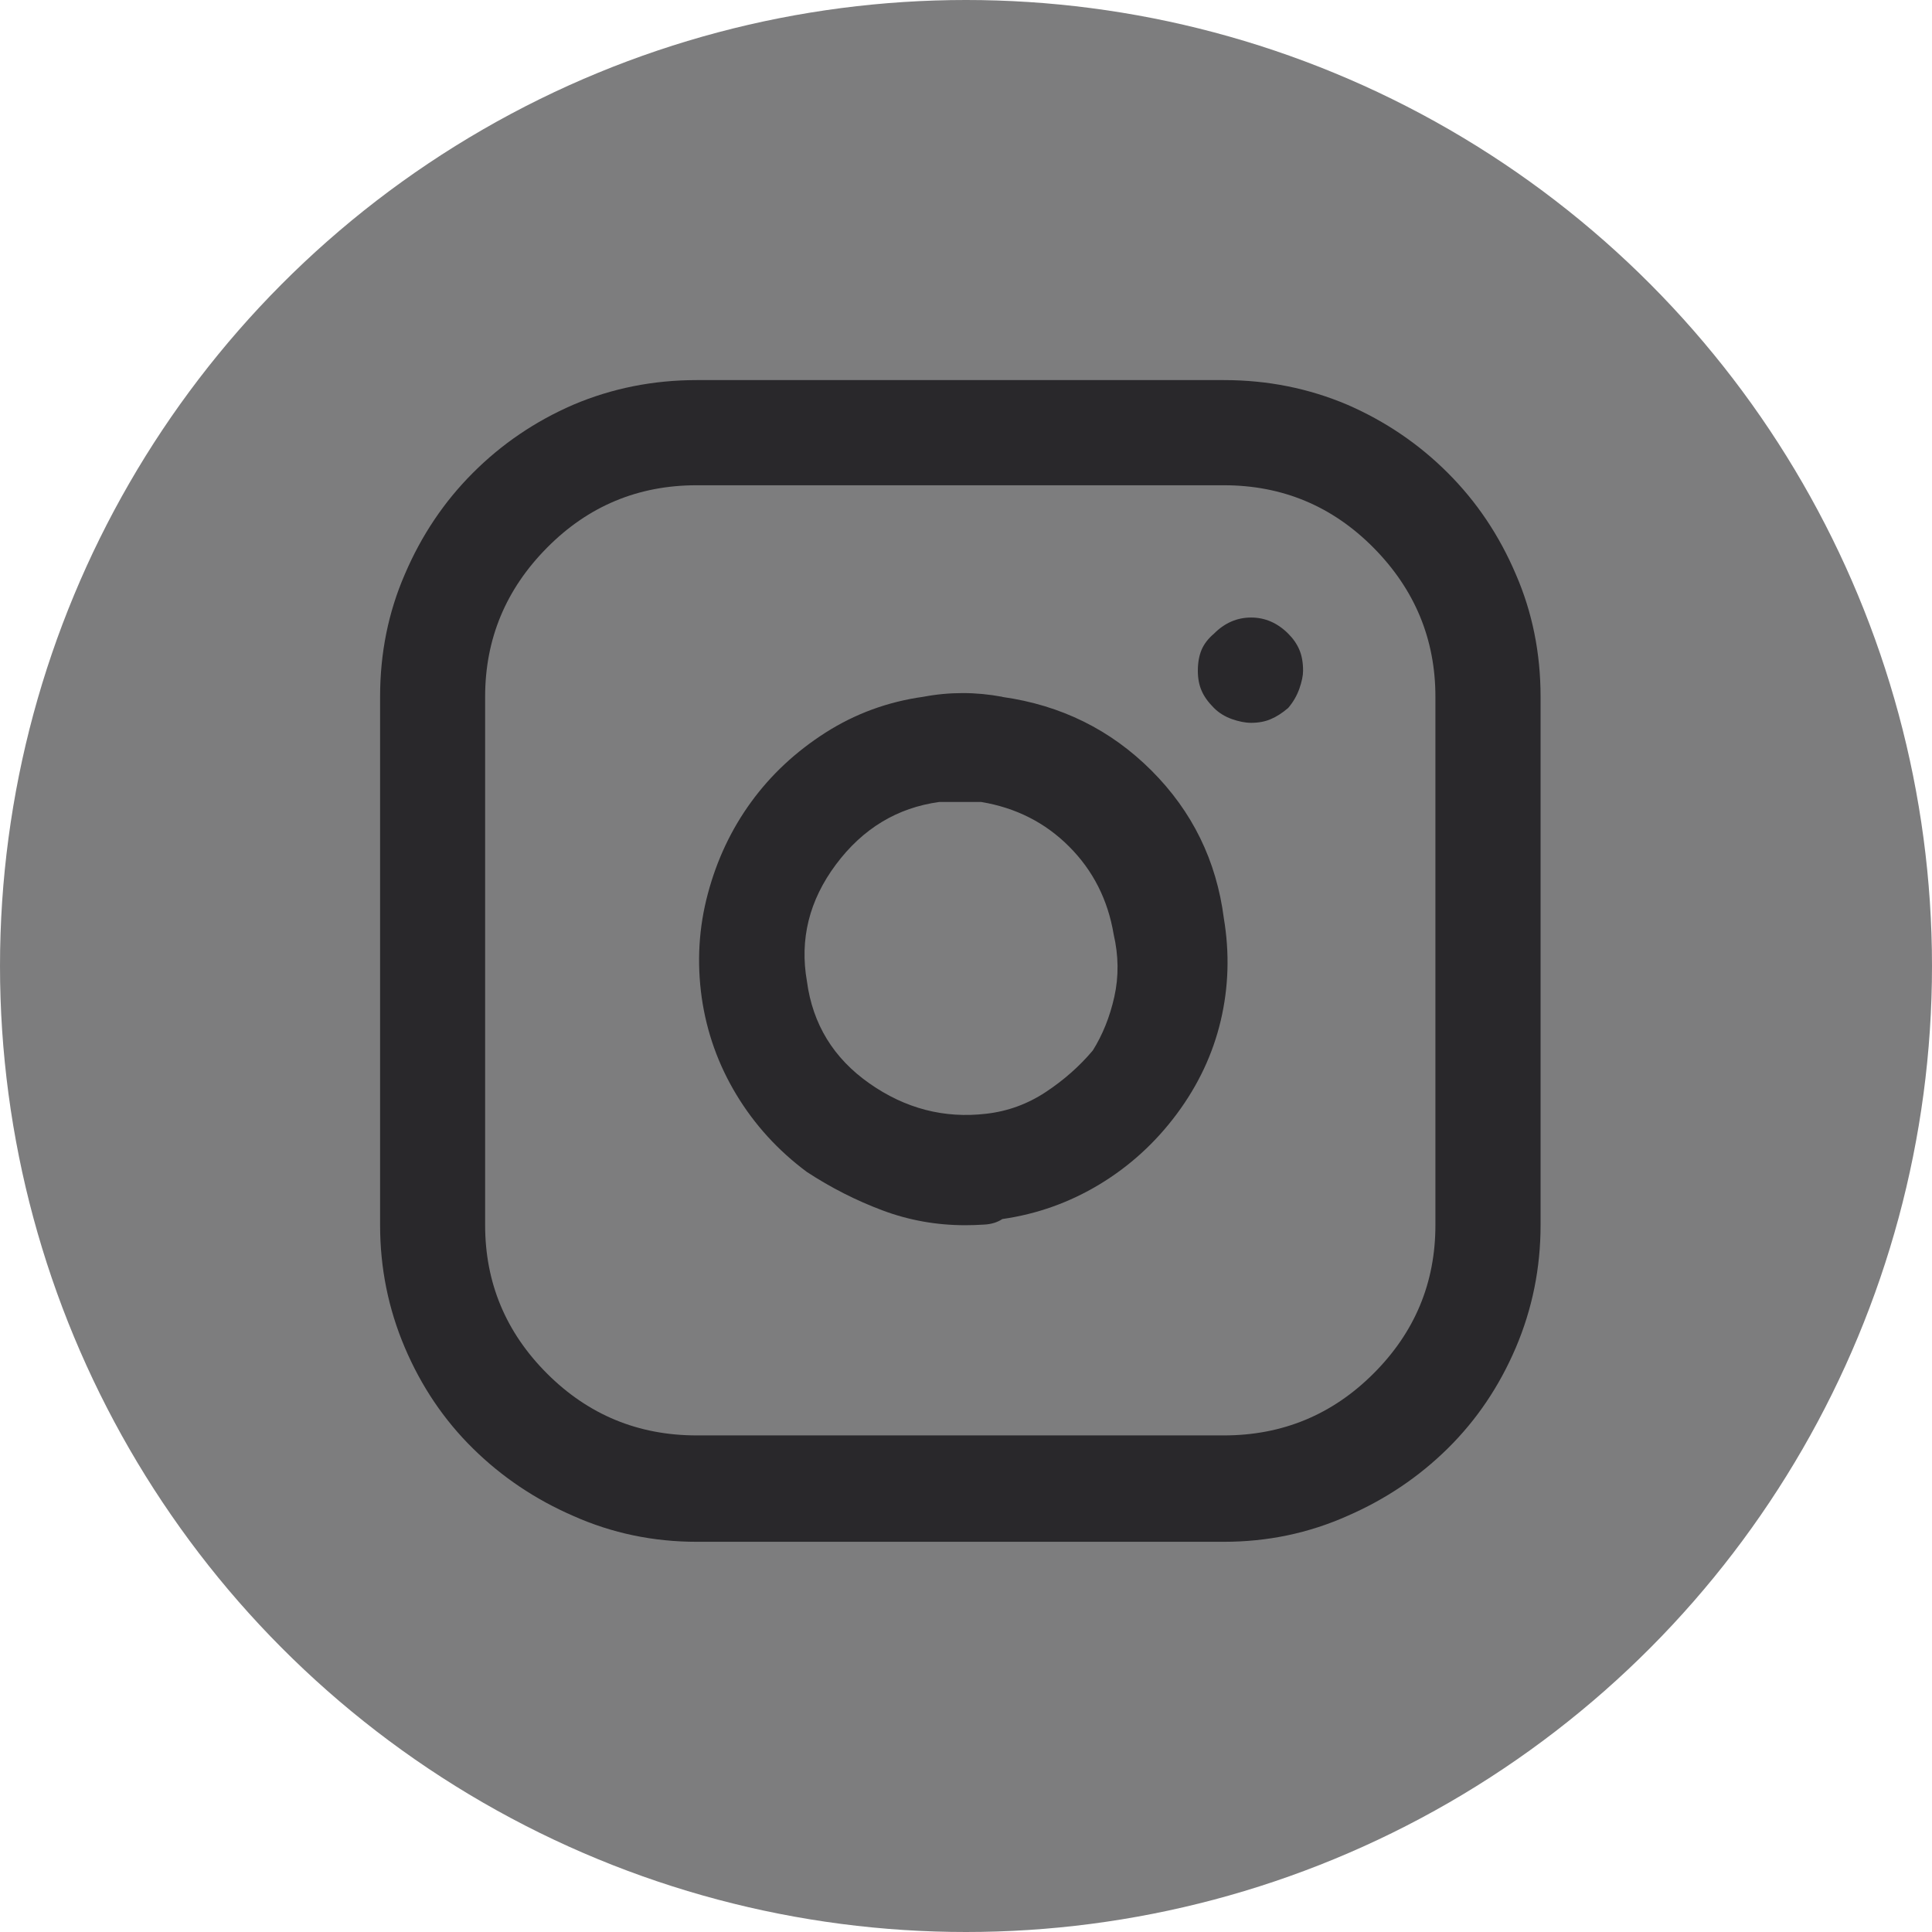 <svg height="30" viewBox="0 0 30 30" width="30" xmlns="http://www.w3.org/2000/svg"><g fill="none" fill-rule="evenodd"><circle cx="15" cy="15" fill="#7d7d7e" r="15"/><path d="m19.004 5.902h-8.184c-.679 0-1.319.128-1.921.384-.589.256-1.108.608-1.556 1.057-.448.448-.8.973-1.057 1.575-.256.589-.384 1.223-.384 1.902v8.203c0 .666.128 1.3.384 1.902.256.602.608 1.124 1.057 1.566.448.442.967.791 1.556 1.047.602.269 1.242.403 1.921.403h8.184c.679 0 1.319-.134 1.921-.403.589-.256 1.108-.605 1.556-1.047.448-.442.8-.964 1.057-1.566.256-.602.384-1.236.384-1.902v-8.203c0-.679-.128-1.313-.384-1.902-.256-.602-.608-1.127-1.057-1.575-.448-.448-.967-.8-1.556-1.057-.602-.256-1.242-.384-1.921-.384zm3.285 13.121c0 .897-.32 1.665-.961 2.305-.64.64-1.415.961-2.325.961h-8.184c-.909 0-1.684-.32-2.325-.961-.64-.64-.961-1.409-.961-2.305v-8.203c0-.897.32-1.668.961-2.315.64-.647 1.415-.97 2.325-.97h8.184c.909 0 1.684.323 2.325.97.64.647.961 1.418.961 2.315zm-6.724-8.203c-.205-.038-.41-.058-.615-.058-.205 0-.41.019-.615.058-.551.077-1.057.263-1.518.557-.461.295-.845.653-1.153 1.076s-.532.897-.672 1.422c-.141.525-.173 1.063-.096 1.614.077.538.256 1.041.538 1.508.282.467.647.868 1.095 1.201.371.243.762.442 1.172.596.41.154.839.231 1.287.231.09 0 .189-.003.298-.01.109-.006.202-.035.279-.086.538-.077 1.041-.256 1.508-.538.467-.282.868-.647 1.201-1.095.333-.448.56-.932.682-1.45.122-.519.138-1.047.048-1.585-.115-.897-.49-1.662-1.124-2.296-.634-.634-1.406-1.015-2.315-1.143zm1.402 5.494c-.205.243-.448.458-.73.644-.282.186-.589.298-.922.336-.653.077-1.258-.08-1.815-.471-.557-.391-.881-.919-.97-1.585-.115-.653.035-1.258.451-1.815.416-.557.951-.881 1.604-.97h.163.163.163.163c.538.09.993.32 1.364.692.371.371.602.826.692 1.364.077.333.08.656.01.97s-.183.592-.336.836zm1.883-6.474c-.09.077-.154.16-.192.25-.038.09-.058.199-.058.327 0 .115.019.218.058.307.038.09.102.179.192.269.077.077.17.134.279.173.109.038.208.058.298.058.115 0 .218-.019.307-.058.09-.038.179-.096.269-.173.077-.09.134-.189.173-.298.038-.109.058-.202.058-.279 0-.128-.019-.237-.058-.327-.038-.09-.096-.173-.173-.25-.166-.166-.359-.25-.576-.25s-.41.083-.576.25z" fill="#29282b"/></g></svg>